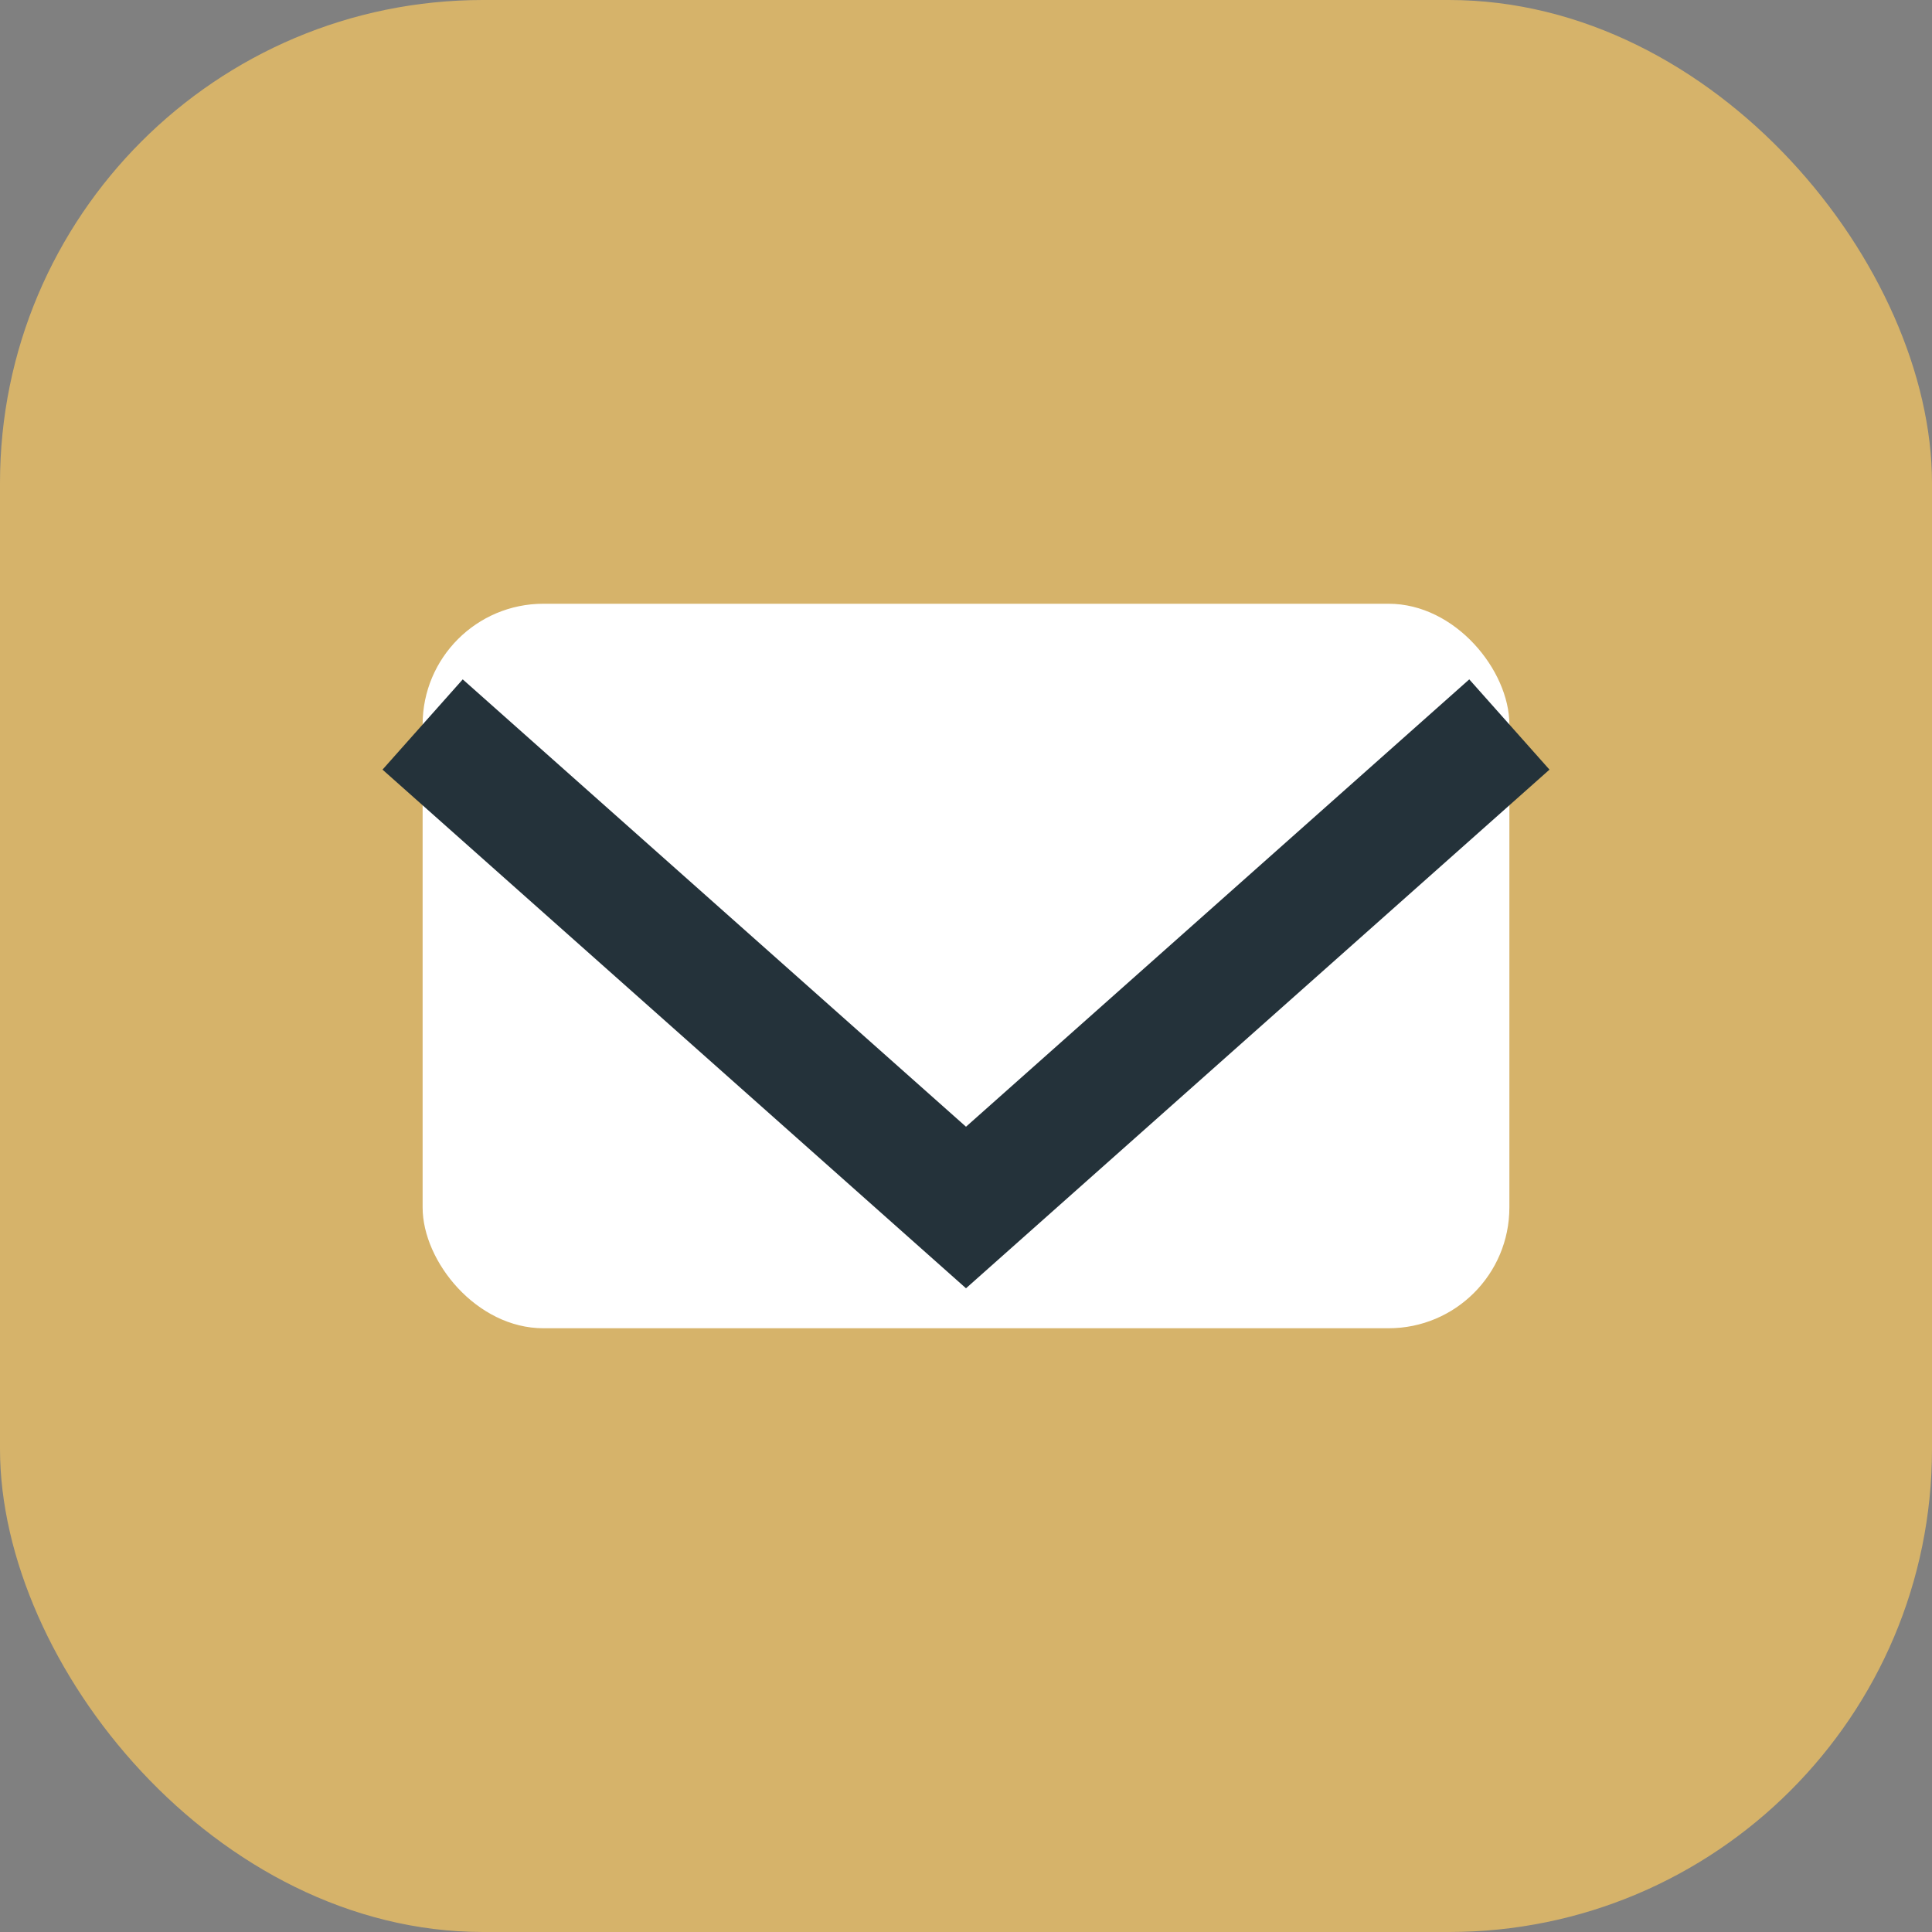 <?xml version="1.0" encoding="UTF-8"?>
<svg xmlns="http://www.w3.org/2000/svg" width="32" height="32" viewBox="0 0 32 32"><rect x="0" y="0" width="32" height="32" fill="#808080" stroke="none"/><rect width="32" height="32" rx="8" fill="#D6B36A"/><rect x="7" y="10" width="18" height="12" rx="2" fill="#FFFFFF"/><path d="M7 12l9 8 9-8" stroke="#24323A" stroke-width="2" fill="none"/></svg>